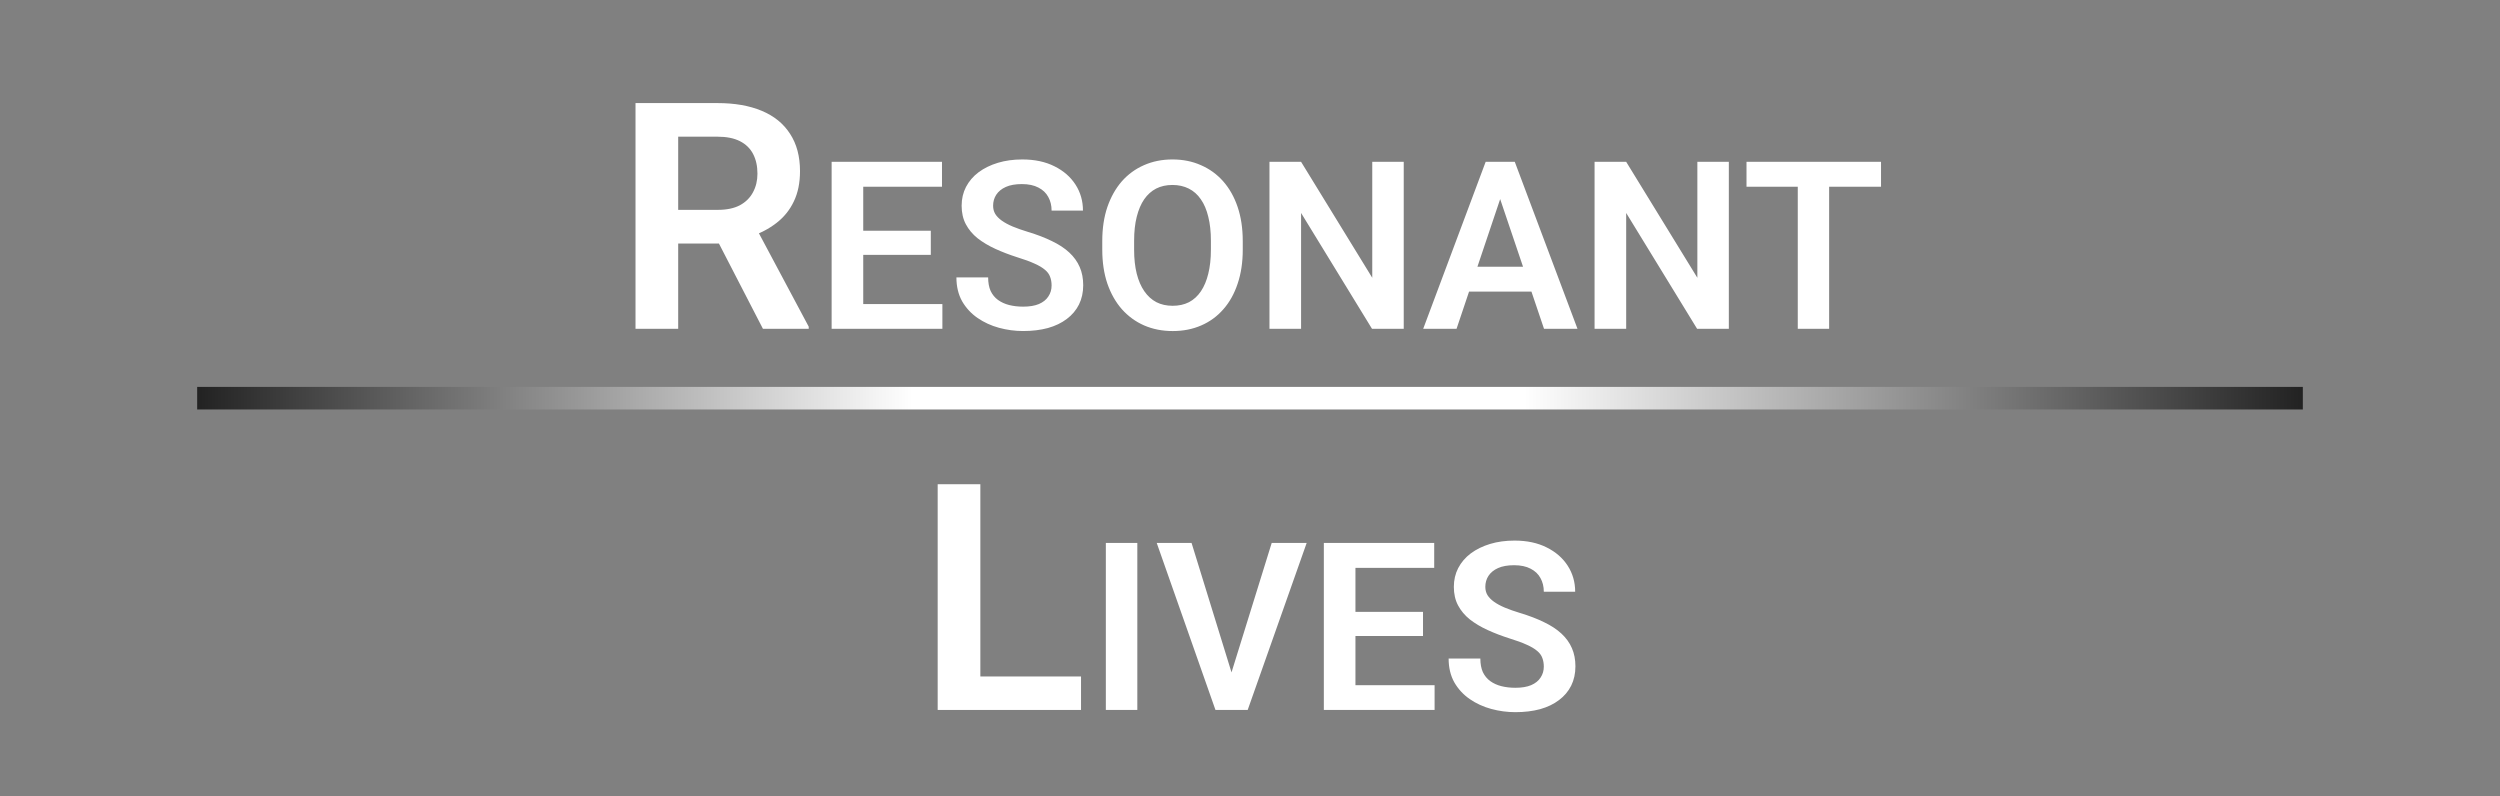 <svg xmlns:xlink="http://www.w3.org/1999/xlink" xmlns="http://www.w3.org/2000/svg" viewBox="0.0 0.0 313.927 100.0" fill="none" stroke="none" stroke-linecap="square" stroke-miterlimit="10"><rect x="0.0" y="0.0" width="313.927" height="100.0" fill="#808080" stroke="none"/><clipPath id="p.0"><path d="m0 0l313.926 0l0 100.0l-313.926 0l0 -100.0z" clip-rule="nonzero"></path></clipPath><g clip-path="url(#p.0)"><path fill="#000000" fill-opacity="0.0" d="m0 0l313.926 0l0 100.0l-313.926 0z" fill-rule="evenodd"></path><path fill="#000000" fill-opacity="0.0" d="m0 0l313.921 0l0 104.22l-313.921 0z" fill-rule="evenodd"></path><path fill="#ffffff" d="m79.802 12.944l10.297 0q3.234 0 5.547 0.969q2.328 0.969 3.562 2.891q1.25 1.906 1.25 4.688q0 2.203 -0.781 3.812q-0.766 1.609 -2.188 2.703q-1.406 1.094 -3.312 1.719l-1.672 0.859l-9.094 0l-0.047 -4.234l6.797 0q1.656 0 2.75 -0.578q1.094 -0.594 1.641 -1.625q0.562 -1.031 0.562 -2.344q0 -1.422 -0.547 -2.469q-0.547 -1.047 -1.656 -1.609q-1.109 -0.562 -2.812 -0.562l-4.938 0l0 24.125l-5.359 0l0 -28.344zm16.0 28.344l-6.547 -12.688l5.656 -0.031l6.641 12.453l0 0.266l-5.75 0z" fill-rule="nonzero"></path><path fill="#ffffff" d="m118.336 38.179l0 3.109l-11.156 0l0 -3.109l11.156 0zm-9.938 -17.859l0 20.969l-3.969 0l0 -20.969l3.969 0zm8.484 8.656l0 3.031l-9.703 0l0 -3.031l9.703 0zm1.406 -8.656l0 3.125l-11.109 0l0 -3.125l11.109 0zm13.762 15.531q0 -0.609 -0.188 -1.094q-0.172 -0.484 -0.641 -0.875q-0.469 -0.406 -1.312 -0.781q-0.844 -0.391 -2.172 -0.797q-1.469 -0.469 -2.734 -1.047q-1.266 -0.578 -2.234 -1.328q-0.953 -0.766 -1.484 -1.766q-0.531 -1.0 -0.531 -2.328q0 -1.297 0.547 -2.359q0.562 -1.078 1.578 -1.844q1.031 -0.766 2.422 -1.188q1.391 -0.422 3.078 -0.422q2.328 0 4.031 0.859q1.703 0.844 2.641 2.297q0.938 1.453 0.938 3.266l-3.938 0q0 -0.969 -0.422 -1.719q-0.406 -0.75 -1.234 -1.172q-0.828 -0.438 -2.078 -0.438q-1.219 0 -2.016 0.359q-0.797 0.359 -1.203 0.984q-0.391 0.609 -0.391 1.375q0 0.578 0.266 1.031q0.281 0.453 0.828 0.844q0.547 0.391 1.359 0.734q0.828 0.344 1.906 0.672q1.719 0.516 3.016 1.156q1.312 0.625 2.188 1.438q0.875 0.812 1.312 1.828q0.438 1.0 0.438 2.281q0 1.344 -0.531 2.422q-0.531 1.062 -1.531 1.812q-0.984 0.75 -2.375 1.141q-1.391 0.375 -3.109 0.375q-1.531 0 -3.031 -0.406q-1.484 -0.406 -2.688 -1.234q-1.203 -0.828 -1.938 -2.094q-0.719 -1.281 -0.719 -3.0l3.984 0q0 1.0 0.312 1.703q0.328 0.688 0.922 1.125q0.609 0.438 1.406 0.641q0.812 0.203 1.75 0.203q1.203 0 1.984 -0.328q0.797 -0.344 1.188 -0.953q0.406 -0.609 0.406 -1.375zm24.005 -5.578l0 1.078q0 2.375 -0.641 4.266q-0.625 1.891 -1.797 3.219q-1.156 1.328 -2.781 2.031q-1.609 0.703 -3.578 0.703q-1.953 0 -3.578 -0.703q-1.609 -0.703 -2.797 -2.031q-1.172 -1.328 -1.828 -3.219q-0.641 -1.891 -0.641 -4.266l0 -1.078q0 -2.391 0.641 -4.281q0.656 -1.891 1.812 -3.219q1.172 -1.328 2.781 -2.031q1.625 -0.719 3.578 -0.719q1.969 0 3.578 0.719q1.625 0.703 2.797 2.031q1.172 1.328 1.812 3.219q0.641 1.891 0.641 4.281zm-4.0 1.078l0 -1.109q0 -1.719 -0.328 -3.016q-0.312 -1.312 -0.938 -2.203q-0.609 -0.891 -1.516 -1.344q-0.906 -0.453 -2.047 -0.453q-1.156 0 -2.047 0.453q-0.875 0.453 -1.5 1.344q-0.609 0.891 -0.938 2.203q-0.328 1.297 -0.328 3.016l0 1.109q0 1.703 0.328 3.016q0.328 1.297 0.953 2.203q0.625 0.906 1.516 1.375q0.891 0.453 2.047 0.453q1.156 0 2.047 -0.453q0.891 -0.469 1.5 -1.375q0.609 -0.906 0.922 -2.203q0.328 -1.312 0.328 -3.016zm24.214 -11.031l0 20.969l-3.984 0l-8.906 -14.547l0 14.547l-3.969 0l0 -20.969l3.969 0l8.938 14.562l0 -14.562l3.953 0zm12.616 3.172l-5.984 17.797l-4.188 0l7.844 -20.969l2.672 0l-0.344 3.172zm5.0 17.797l-6.016 -17.797l-0.359 -3.172l2.703 0l7.875 20.969l-4.203 0zm-0.281 -7.797l0 3.125l-11.25 0l0 -3.125l11.25 0zm23.488 -13.172l0 20.969l-3.984 0l-8.906 -14.547l0 14.547l-3.969 0l0 -20.969l3.969 0l8.938 14.562l0 -14.562l3.953 0zm12.595 0l0 20.969l-3.938 0l0 -20.969l3.938 0zm6.516 0l0 3.125l-16.891 0l0 -3.125l16.891 0z" fill-rule="nonzero"></path><path fill="#ffffff" d="m135.745 84.945l0 4.203l-14.266 0l0 -4.203l14.266 0zm-12.641 -24.141l0 28.344l-5.359 0l0 -28.344l5.359 0z" fill-rule="nonzero"></path><path fill="#ffffff" d="m142.814 68.179l0 20.969l-3.953 0l0 -20.969l3.953 0zm11.64 16.859l5.234 -16.859l4.391 0l-7.406 20.969l-2.922 0l0.703 -4.109zm-4.828 -16.859l5.203 16.859l0.75 4.109l-2.953 0l-7.375 -20.969l4.375 0zm30.517 17.859l0 3.109l-11.156 0l0 -3.109l11.156 0zm-9.938 -17.859l0 20.969l-3.969 0l0 -20.969l3.969 0zm8.484 8.656l0 3.031l-9.703 0l0 -3.031l9.703 0zm1.406 -8.656l0 3.125l-11.109 0l0 -3.125l11.109 0zm13.762 15.531q0 -0.609 -0.188 -1.094q-0.172 -0.484 -0.641 -0.875q-0.469 -0.406 -1.312 -0.781q-0.844 -0.391 -2.172 -0.797q-1.469 -0.469 -2.734 -1.047q-1.266 -0.578 -2.234 -1.328q-0.953 -0.766 -1.484 -1.766q-0.531 -1.0 -0.531 -2.328q0 -1.297 0.547 -2.359q0.562 -1.078 1.578 -1.844q1.031 -0.766 2.422 -1.188q1.391 -0.422 3.078 -0.422q2.328 0 4.031 0.859q1.703 0.844 2.641 2.297q0.938 1.453 0.938 3.266l-3.938 0q0 -0.969 -0.422 -1.719q-0.406 -0.75 -1.234 -1.172q-0.828 -0.438 -2.078 -0.438q-1.219 0 -2.016 0.359q-0.797 0.359 -1.203 0.984q-0.391 0.609 -0.391 1.375q0 0.578 0.266 1.031q0.281 0.453 0.828 0.844q0.547 0.391 1.359 0.734q0.828 0.344 1.906 0.672q1.719 0.516 3.016 1.156q1.312 0.625 2.188 1.438q0.875 0.812 1.312 1.828q0.438 1.0 0.438 2.281q0 1.344 -0.531 2.422q-0.531 1.062 -1.531 1.812q-0.984 0.75 -2.375 1.141q-1.391 0.375 -3.109 0.375q-1.531 0 -3.031 -0.406q-1.484 -0.406 -2.688 -1.234q-1.203 -0.828 -1.938 -2.094q-0.719 -1.281 -0.719 -3.0l3.984 0q0 1.0 0.312 1.703q0.328 0.688 0.922 1.125q0.609 0.438 1.406 0.641q0.812 0.203 1.75 0.203q1.203 0 1.984 -0.328q0.797 -0.344 1.188 -0.953q0.406 -0.609 0.406 -1.375z" fill-rule="nonzero"></path><defs><linearGradient id="p.1" gradientUnits="userSpaceOnUse" gradientTransform="matrix(16.261 0.0 0.0 16.261 0.0 0.0)" spreadMethod="pad" x1="1.523" y1="3.162" x2="17.783" y2="3.162"><stop offset="0.0" stop-color="#222222"></stop><stop offset="0.34" stop-color="#ffffff"></stop><stop offset="0.63" stop-color="#ffffff"></stop><stop offset="1.0" stop-color="#222222"></stop></linearGradient></defs><path fill="url(#p.1)" d="m24.759 48.583l264.409 0l0 2.835l-264.409 0z" fill-rule="evenodd"></path></g></svg>